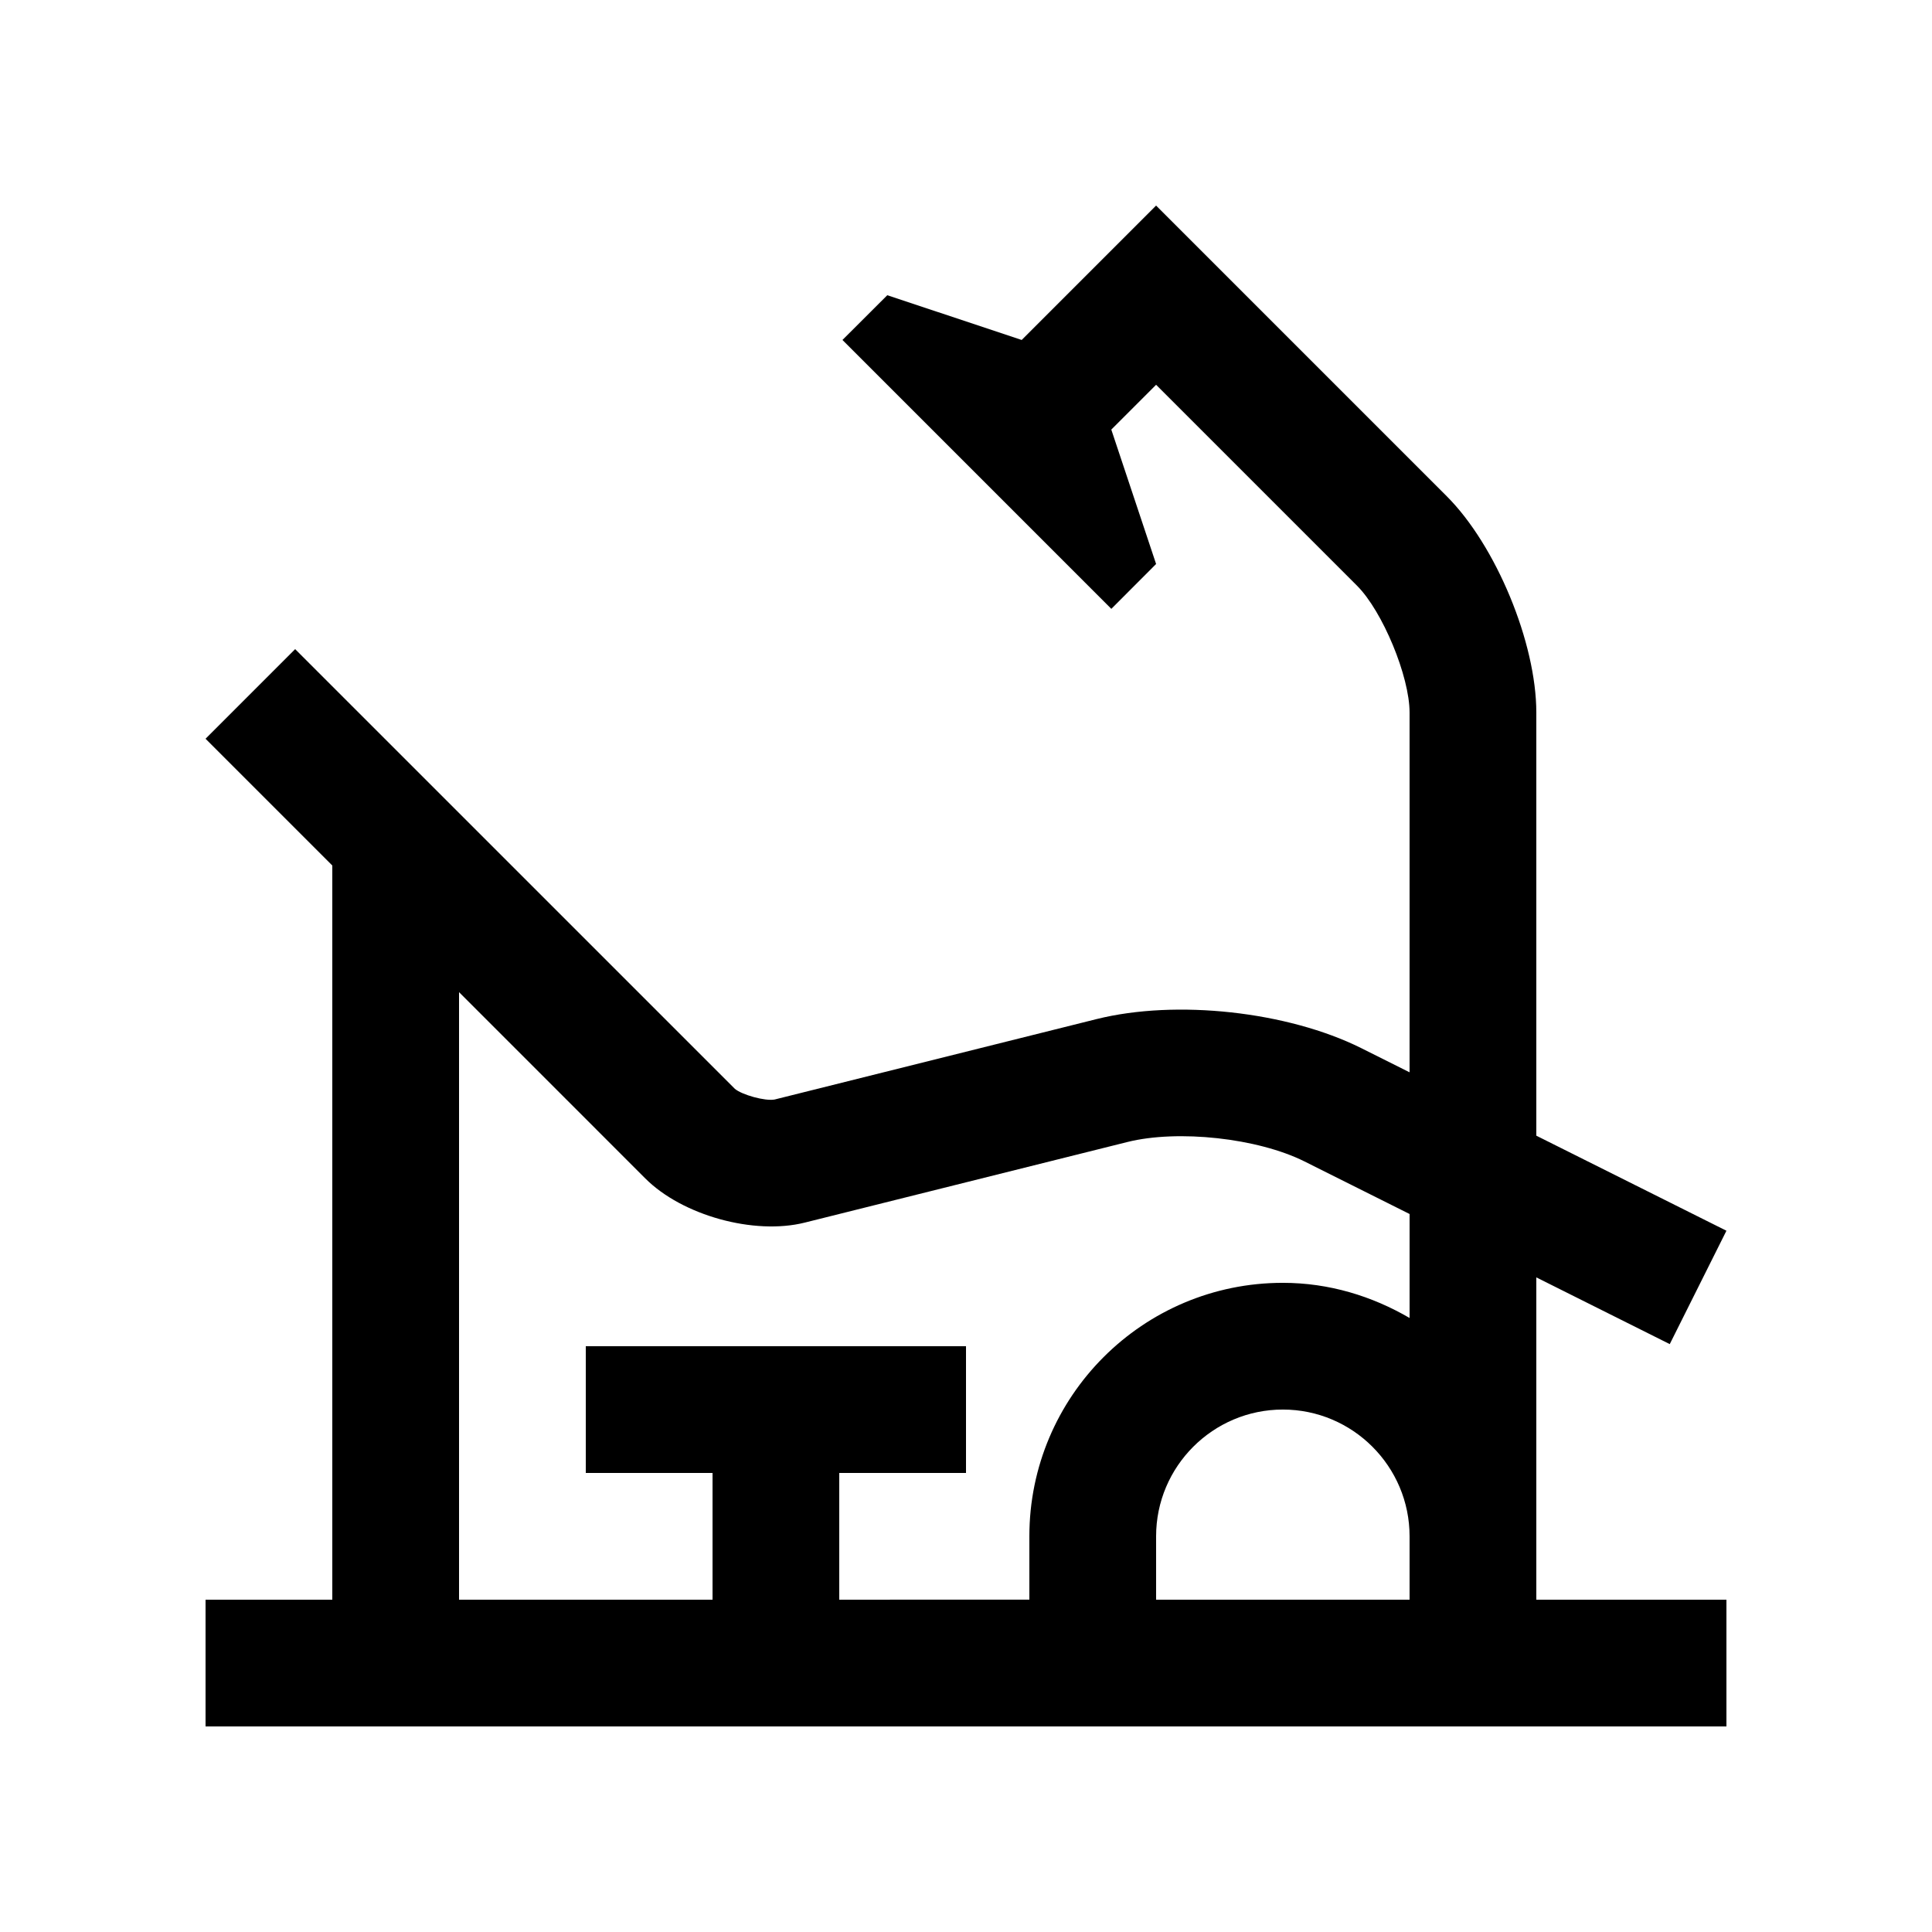 <?xml version="1.0" encoding="UTF-8"?>
<!-- Uploaded to: ICON Repo, www.svgrepo.com, Generator: ICON Repo Mixer Tools -->
<svg fill="#000000" width="800px" height="800px" version="1.1" viewBox="144 144 512 512" xmlns="http://www.w3.org/2000/svg">
 <path d="m551.14 482.52 35.363 17.684 15.02-30.047-50.383-25.191v-112.14c0-18.48-10.691-44.281-23.75-57.332l-77.012-77.016-23.75 23.746-11.867 11.871-35.621-11.859-11.879 11.859 71.254 71.258 11.863-11.887-11.871-35.621 11.871-11.875 53.246 53.246c6.777 6.777 13.926 24.043 13.926 33.605v95.352l-12.82-6.414c-19.52-9.723-49.02-12.953-70.129-7.688l-85.332 21.316c-2.535 0.465-8.625-1.246-10.504-2.82l-116.55-116.54-23.742 23.75 33.59 33.59v194.57h-33.59v33.586h403.05v-33.59h-50.383zm-184.73 85.41v-33.582l33.59-0.004v-33.586h-100.76v33.59h33.59v33.582h-67.18v-161l49.375 49.383c9.789 9.789 28.809 15.055 42.246 11.688l85.473-21.352c13.43-3.359 34.566-1.047 46.965 5.148l27.844 13.926v27.555c-9.906-5.773-21.285-9.316-33.582-9.316-37.094 0-67.18 30.078-67.18 67.172v16.793zm83.969 0v-16.793c0-18.516 15.07-33.59 33.59-33.59 18.516 0 33.582 15.074 33.582 33.59v16.793z"/>
</svg>